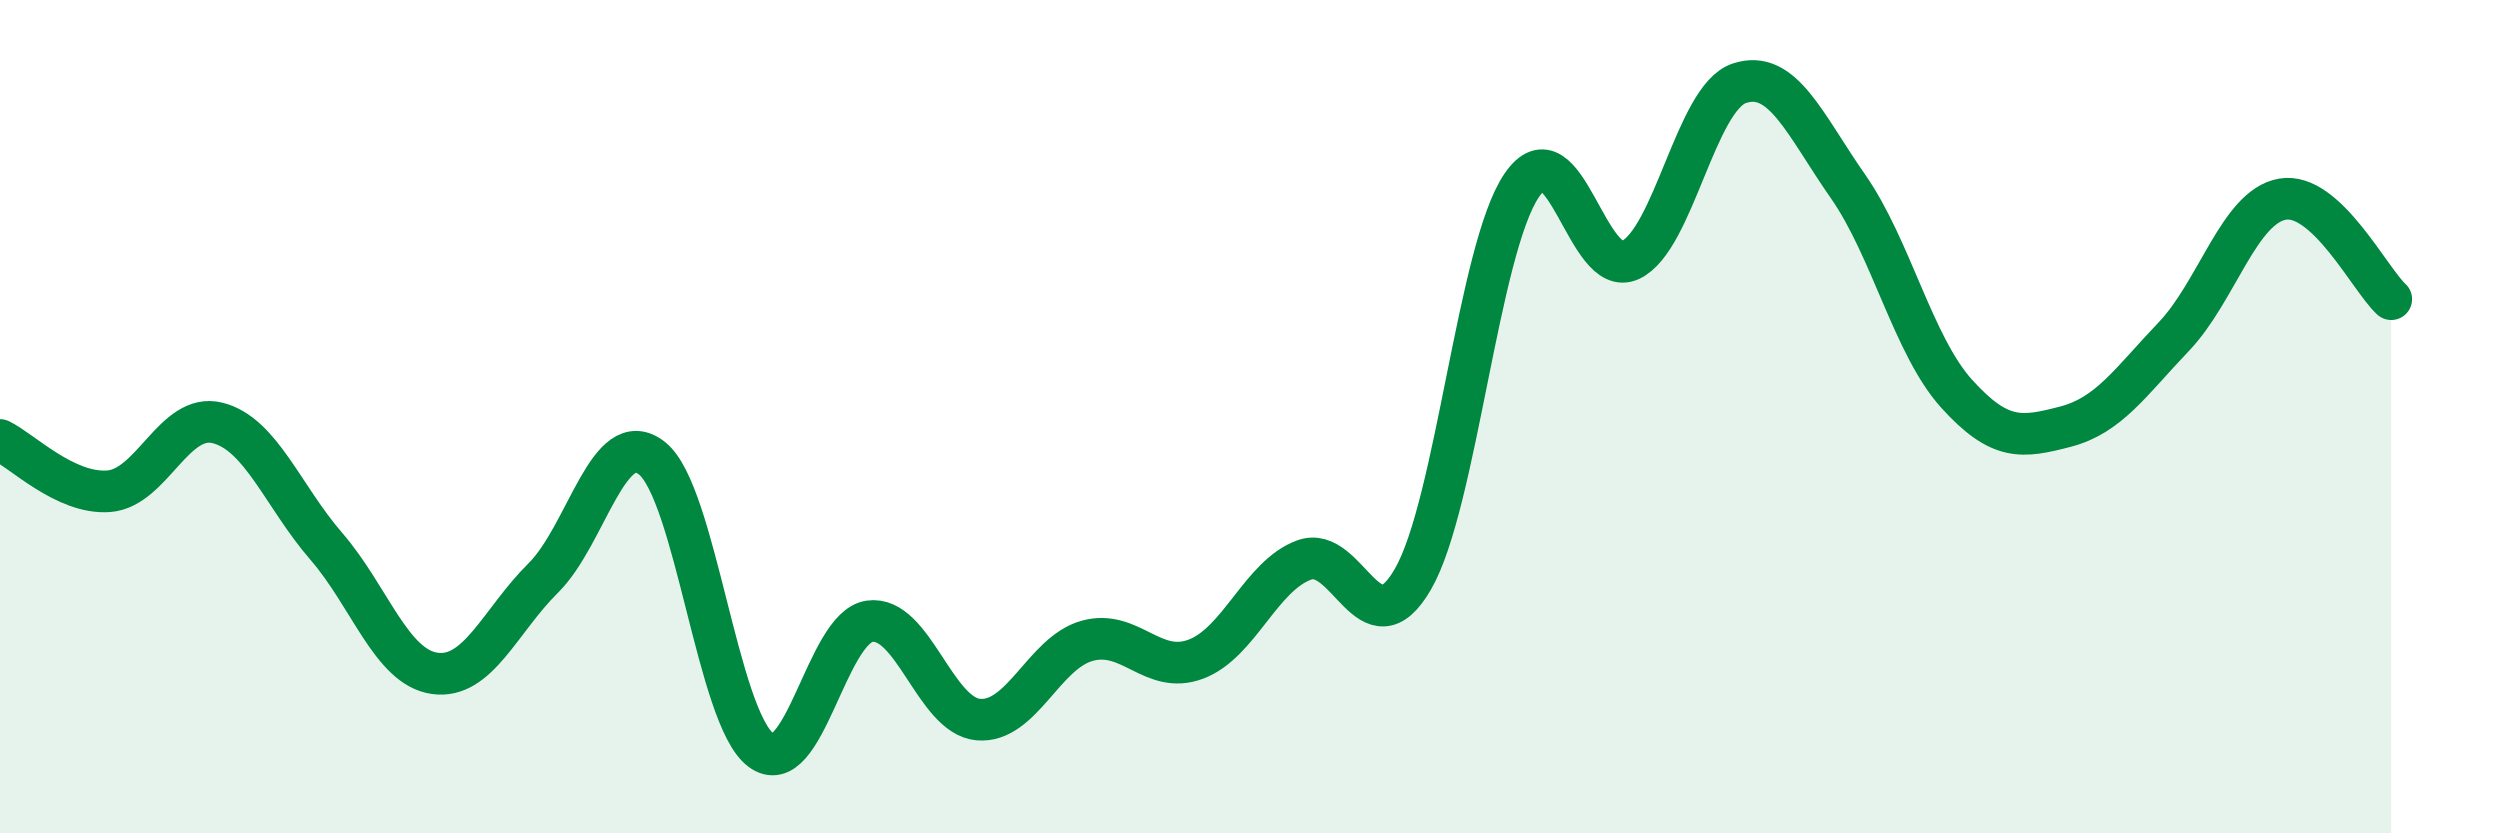 
    <svg width="60" height="20" viewBox="0 0 60 20" xmlns="http://www.w3.org/2000/svg">
      <path
        d="M 0,10.56 C 0.52,10.81 1.57,11.87 2.61,11.79 C 3.65,11.71 4.18,9.89 5.22,10.15 C 6.26,10.41 6.79,11.91 7.83,13.11 C 8.87,14.31 9.39,16.01 10.43,16.16 C 11.47,16.31 12,14.9 13.04,13.87 C 14.08,12.84 14.61,10.17 15.65,11 C 16.69,11.83 17.22,17.22 18.26,18 C 19.3,18.78 19.83,15.06 20.87,14.91 C 21.91,14.76 22.44,17.18 23.48,17.27 C 24.52,17.36 25.05,15.67 26.09,15.38 C 27.13,15.09 27.66,16.21 28.7,15.82 C 29.74,15.43 30.26,13.82 31.3,13.44 C 32.34,13.06 32.87,15.7 33.91,13.9 C 34.95,12.1 35.48,5.98 36.52,4.45 C 37.56,2.92 38.09,6.73 39.13,6.24 C 40.17,5.75 40.7,2.35 41.74,2 C 42.78,1.65 43.31,2.98 44.35,4.47 C 45.39,5.96 45.92,8.3 46.96,9.45 C 48,10.6 48.53,10.51 49.57,10.24 C 50.61,9.97 51.13,9.17 52.17,8.08 C 53.21,6.99 53.74,4.96 54.78,4.78 C 55.82,4.6 56.87,6.7 57.39,7.18L57.39 20L0 20Z"
        fill="#008740"
        opacity="0.1"
        stroke-linecap="round"
        stroke-linejoin="round"
      />
      <path
        d="M 0,10.56 C 0.52,10.81 1.57,11.87 2.61,11.79 C 3.65,11.71 4.18,9.89 5.22,10.15 C 6.26,10.41 6.79,11.91 7.83,13.11 C 8.87,14.31 9.39,16.01 10.43,16.16 C 11.47,16.31 12,14.9 13.04,13.87 C 14.08,12.84 14.61,10.17 15.65,11 C 16.69,11.83 17.22,17.22 18.26,18 C 19.3,18.78 19.83,15.06 20.87,14.91 C 21.91,14.76 22.44,17.18 23.48,17.27 C 24.52,17.36 25.05,15.67 26.09,15.38 C 27.13,15.09 27.66,16.21 28.7,15.82 C 29.74,15.43 30.26,13.82 31.3,13.44 C 32.34,13.06 32.87,15.7 33.91,13.9 C 34.95,12.1 35.48,5.98 36.52,4.45 C 37.56,2.92 38.09,6.73 39.13,6.24 C 40.17,5.75 40.7,2.35 41.74,2 C 42.78,1.65 43.31,2.98 44.35,4.47 C 45.39,5.96 45.92,8.3 46.96,9.45 C 48,10.6 48.53,10.51 49.57,10.24 C 50.61,9.97 51.13,9.17 52.17,8.08 C 53.21,6.99 53.74,4.96 54.78,4.78 C 55.82,4.6 56.87,6.7 57.39,7.18"
        stroke="#008740"
        stroke-width="1"
        fill="none"
        stroke-linecap="round"
        stroke-linejoin="round"
      />
    </svg>
  
